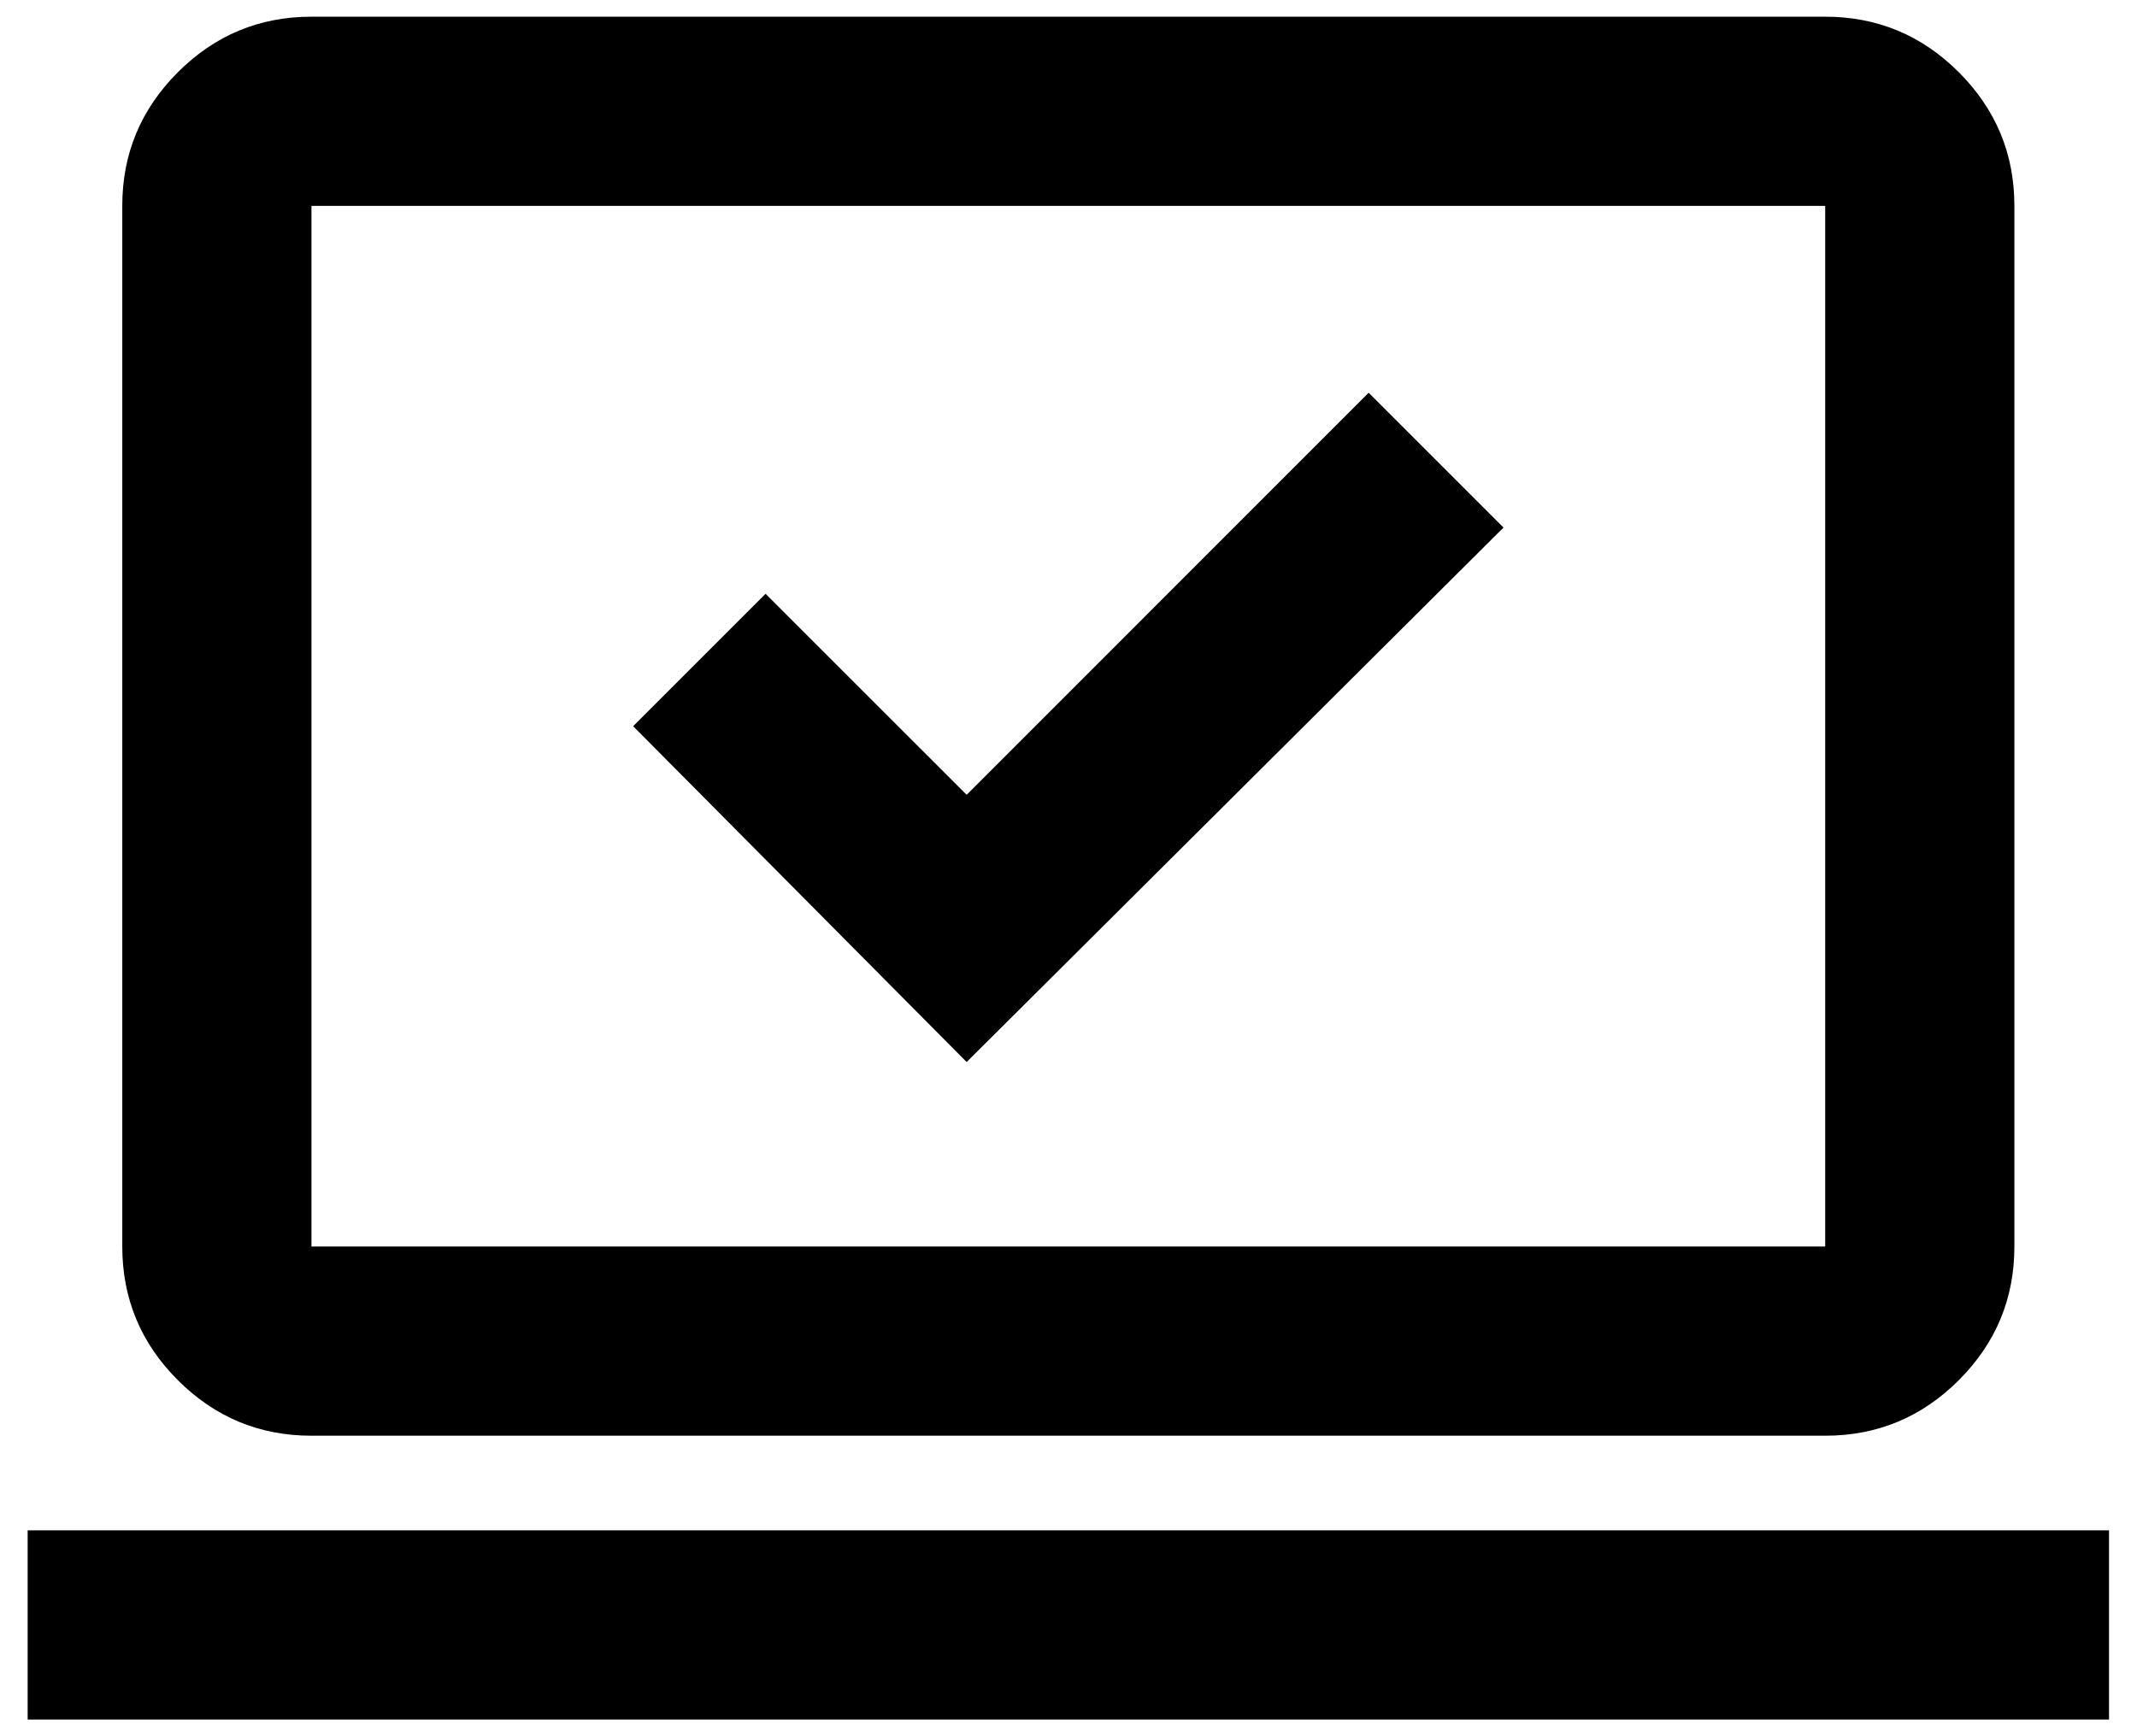 <svg xmlns="http://www.w3.org/2000/svg" width="32" height="26" viewBox="0 0 32 26" fill="none">
<path d="M14.475 15.904L22.514 7.9L20.495 5.881L14.475 11.902L11.464 8.892L9.481 10.875L14.475 15.904ZM0.414 25.75V22.917H31.581V25.75H0.414ZM4.664 21.5C3.885 21.5 3.218 21.223 2.663 20.668C2.108 20.113 1.831 19.446 1.831 18.667V3.083C1.831 2.304 2.108 1.637 2.663 1.082C3.218 0.527 3.885 0.25 4.664 0.25H27.331C28.11 0.25 28.777 0.527 29.332 1.082C29.887 1.637 30.164 2.304 30.164 3.083V18.667C30.164 19.446 29.887 20.113 29.332 20.668C28.777 21.223 28.11 21.5 27.331 21.5H4.664ZM4.664 18.667H27.331V3.083H4.664V18.667Z" fill="#000"/>
</svg>
